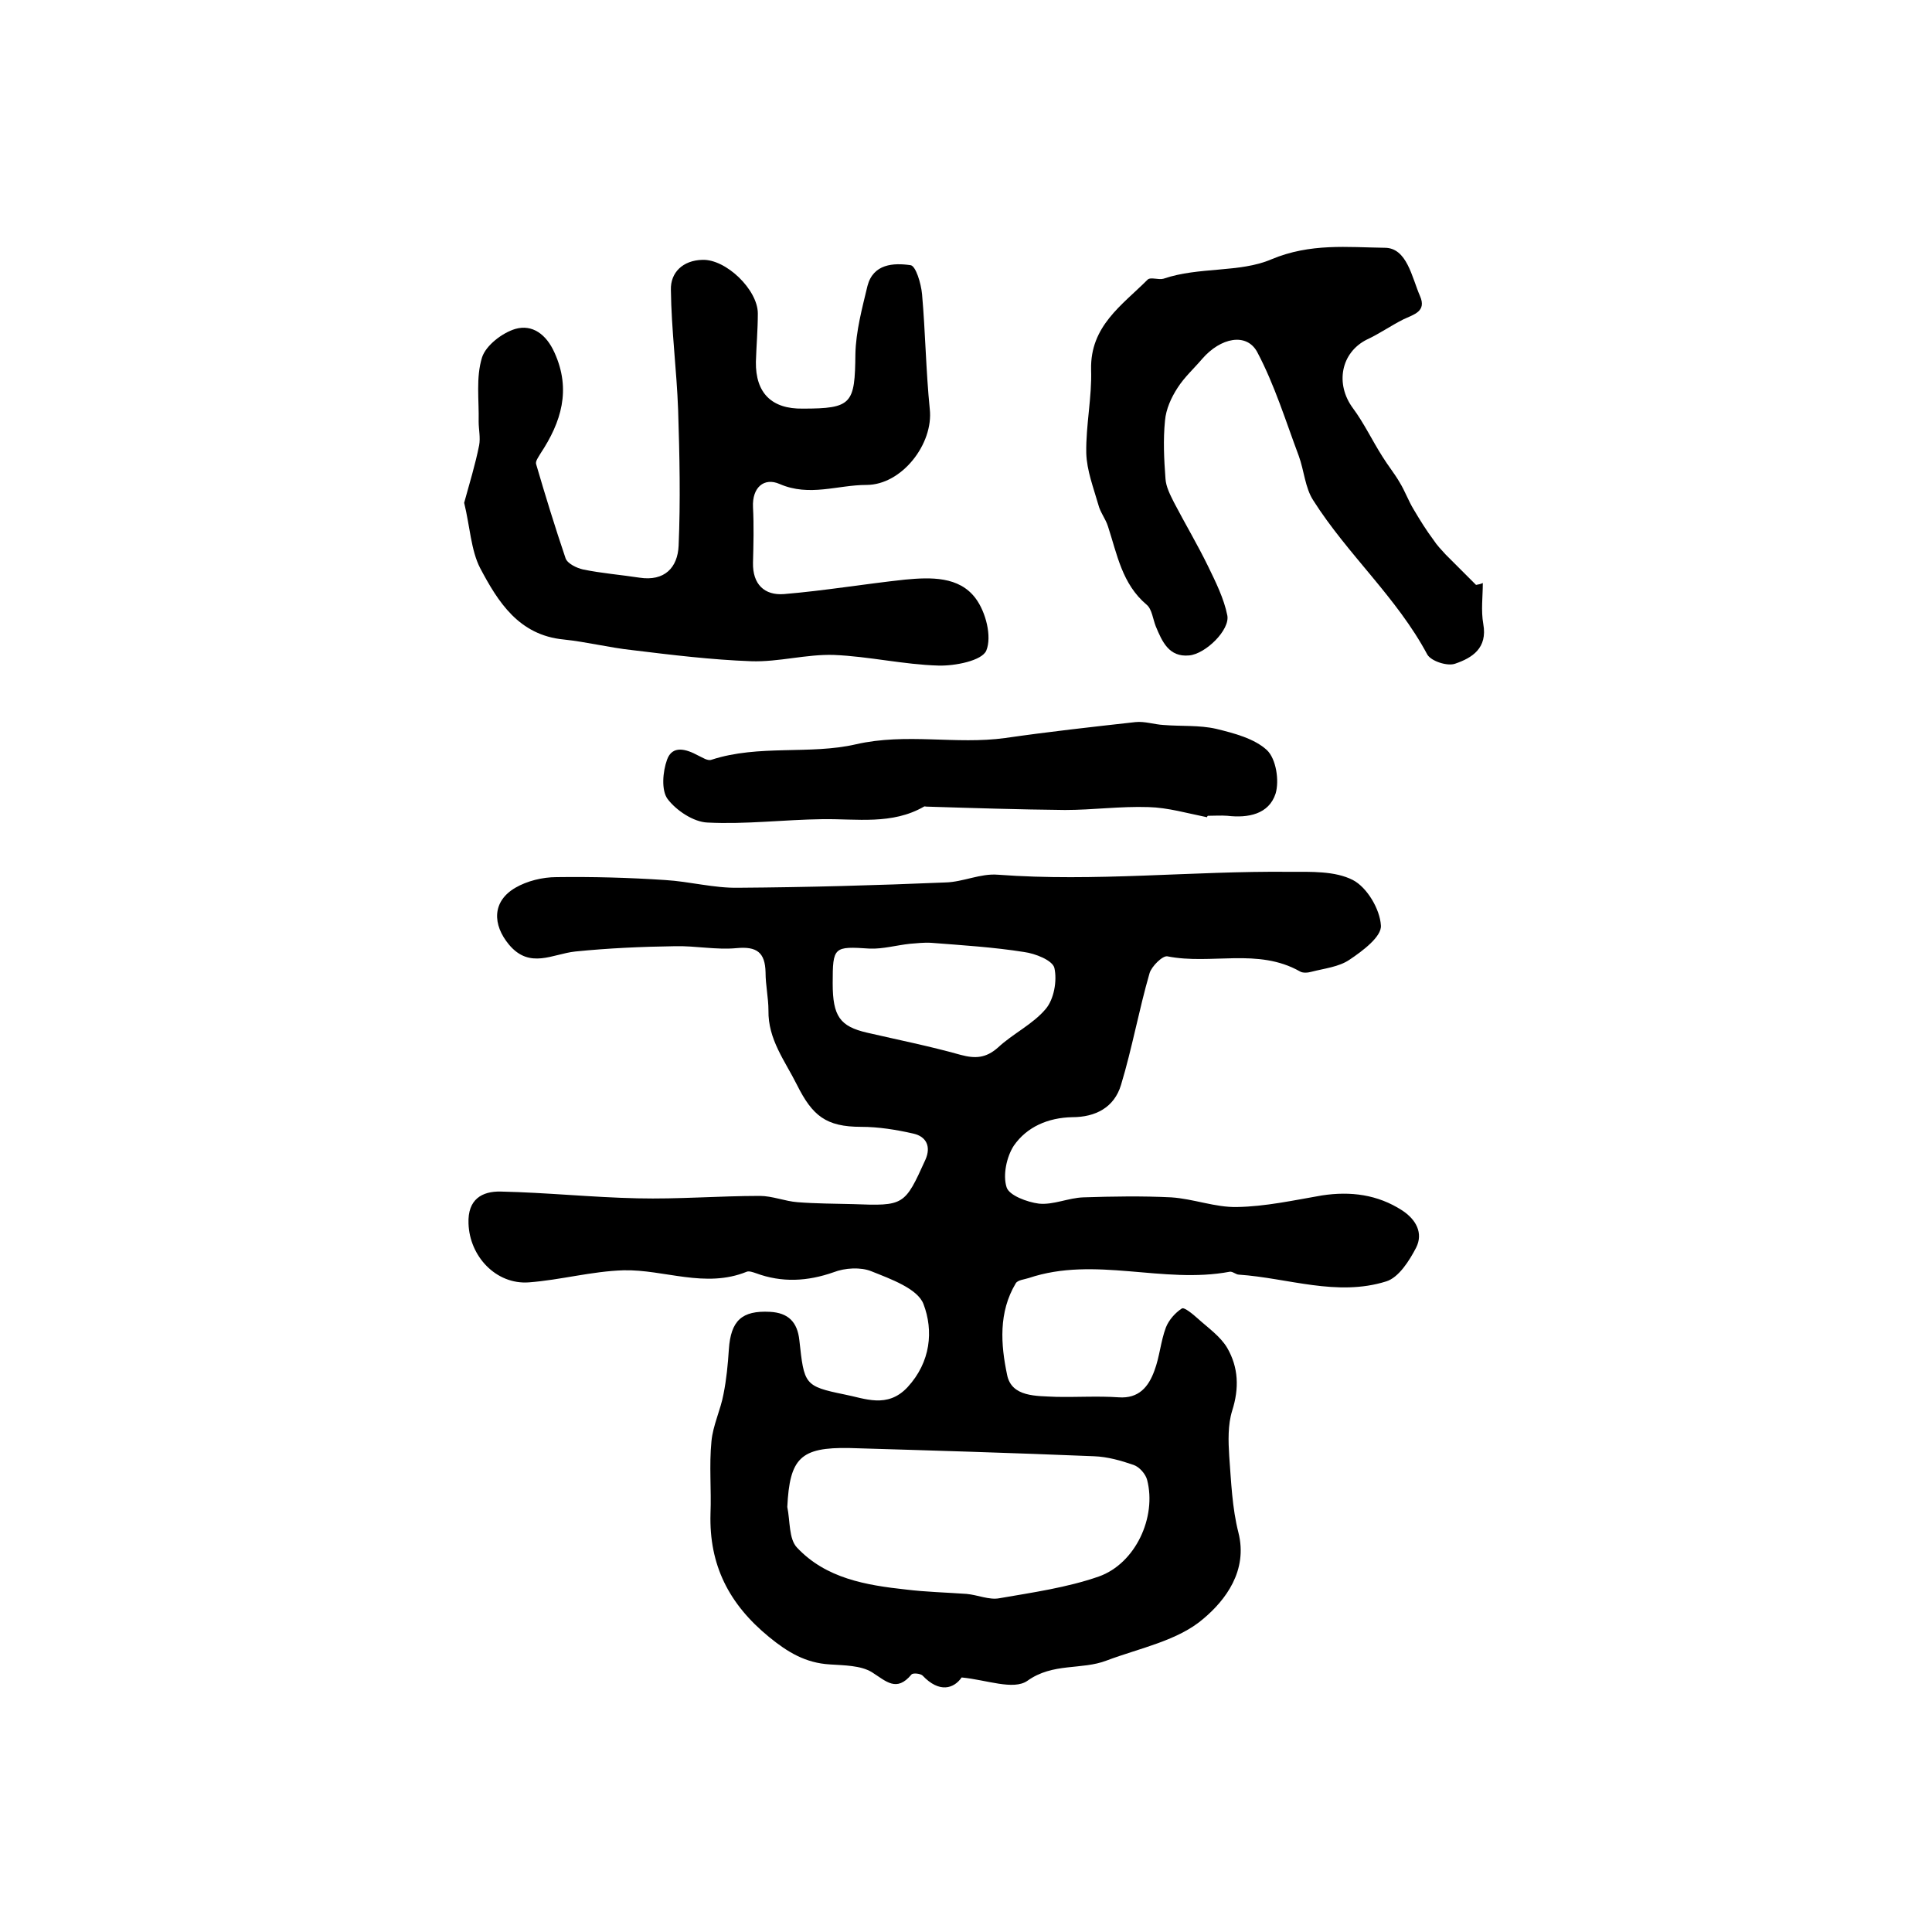 <?xml version="1.0" encoding="utf-8"?>
<!-- Generator: Adobe Illustrator 22.0.0, SVG Export Plug-In . SVG Version: 6.00 Build 0)  -->
<svg version="1.1" id="图层_1" xmlns="http://www.w3.org/2000/svg" xmlns:xlink="http://www.w3.org/1999/xlink" x="0px" y="0px"
	 viewBox="0 0 400 400" style="enable-background:new 0 0 400 400;" xml:space="preserve">
<style type="text/css">
	.st0{fill:#FFFFFF;}
</style>
<g>
	
	<path d="M199.1,347.3c-1.6,2.3-4.6,3.3-8.1-0.4c-0.4-0.4-2-0.6-2.3-0.2c-3.1,3.7-5.2,1.4-8.2-0.5c-2.3-1.4-5.7-1.4-8.7-1.6
		c-5-0.3-8.7-2.5-12.6-5.7c-8.3-6.8-12.4-14.9-12.1-25.5c0.2-5-0.3-10,0.2-15c0.3-3.3,1.9-6.5,2.5-9.8c0.6-3,0.9-6.1,1.1-9.2
		c0.4-6,2.7-8.1,8.5-7.8c3.8,0.2,5.7,2.1,6.1,5.9c1,9.1,1,9.5,9.3,11.2c4.2,0.8,8.9,3,13.1-1.5c4.8-5.2,5.4-11.7,3.3-17.2
		c-1.2-3.2-6.8-5.2-10.8-6.8c-2.2-0.9-5.5-0.7-7.8,0.2c-5.4,1.9-10.7,2.2-16.1,0.2c-0.6-0.2-1.4-0.5-1.9-0.3
		c-8.6,3.5-17.1-0.5-25.5-0.3c-6.6,0.2-13,2-19.6,2.5c-6.8,0.5-12.3-5.4-12.5-12.2c-0.2-5,2.8-6.7,6.7-6.6
		c9.4,0.2,18.9,1.2,28.3,1.4c8.4,0.2,16.9-0.5,25.3-0.5c2.6,0,5.2,1.1,7.8,1.3c3.8,0.3,7.7,0.3,11.5,0.4c10.6,0.4,10.7,0.3,15-9.2
		c1.2-2.7,0.2-4.8-2.5-5.4c-3.5-0.8-7.2-1.4-10.8-1.4c-7.3,0-10.1-2.3-13.3-8.7c-2.5-5-6-9.4-5.9-15.4c0-2.6-0.6-5.2-0.6-7.9
		c-0.1-4.1-1.8-5.4-6-5c-4.2,0.4-8.5-0.5-12.7-0.4c-6.9,0.1-13.8,0.4-20.7,1.1c-4.7,0.5-9.4,3.7-13.7-1.4c-3.5-4.2-3.5-9,1.3-11.8
		c2.4-1.4,5.6-2.2,8.5-2.2c7.5-0.1,15,0.1,22.5,0.6c5.1,0.3,10.1,1.7,15.2,1.6c14.3-0.1,28.6-0.5,42.9-1.1c3.6-0.1,7.2-1.9,10.8-1.6
		c20.1,1.5,40.2-0.8,60.3-0.6c4.5,0,9.5-0.2,13.2,1.7c2.9,1.5,5.6,6,5.8,9.4c0.2,2.3-3.8,5.3-6.5,7.1c-2.2,1.5-5.2,1.8-7.9,2.5
		c-0.7,0.2-1.8,0.3-2.4-0.1c-8.7-4.9-18.3-1.3-27.4-3.1c-1-0.2-3.3,2.1-3.7,3.5c-2.2,7.6-3.6,15.5-5.9,23.1
		c-1.4,4.7-5.3,6.7-10.1,6.7c-5,0.1-9.4,2-12.1,5.9c-1.5,2.3-2.3,6.1-1.5,8.6c0.5,1.7,4.3,3.1,6.7,3.4c3,0.3,6.1-1.2,9.2-1.3
		c6.1-0.2,12.2-0.3,18.2,0c4.6,0.3,9.1,2.1,13.6,2c5.9-0.1,11.8-1.4,17.6-2.4c5.9-0.9,11.5-0.2,16.6,3.1c2.9,1.9,4.4,4.7,2.9,7.7
		c-1.4,2.7-3.6,6.2-6.2,7c-10.2,3.2-20.3-0.7-30.5-1.4c-0.6,0-1.3-0.7-1.9-0.6c-13.8,2.6-27.9-3.3-41.6,1.3
		c-0.9,0.3-2.3,0.4-2.7,1.1c-3.6,6-3.1,12.7-1.8,18.9c0.9,4.7,6.1,4.4,10.1,4.6c4.3,0.1,8.7-0.2,13,0.1c4.2,0.3,6.2-2.2,7.4-5.5
		c1.1-2.9,1.3-6.1,2.4-9c0.6-1.5,1.9-3,3.3-3.9c0.5-0.3,2.3,1.2,3.3,2.1c2.1,1.9,4.7,3.7,6.1,6.1c2.3,4,2.5,8.3,1,13
		c-0.9,2.9-0.8,6.3-0.6,9.4c0.4,5.3,0.6,10.7,1.9,15.8c2,7.9-2.7,14-7.2,17.8c-5.3,4.6-13.2,6.1-20.1,8.7c-5.2,2-11.1,0.4-16.4,4.2
		C209.8,350,204.3,347.8,199.1,347.3z M163,312c0.6,2.9,0.3,6.6,2,8.4c6,6.4,14.3,7.8,22.6,8.7c4.1,0.5,8.3,0.6,12.5,0.9
		c2.3,0.2,4.7,1.3,6.8,0.9c6.9-1.2,14-2.2,20.6-4.5c7.6-2.7,12-12.3,10-20c-0.3-1.2-1.6-2.7-2.8-3.1c-2.6-0.9-5.4-1.7-8.2-1.8
		c-16.9-0.7-33.7-1.2-50.6-1.7C165.7,299.6,163.5,301.9,163,312z M172.4,203.6c0,6.8,1.5,8.9,7.1,10.2c6.5,1.5,13,2.8,19.4,4.6
		c3,0.8,5.2,0.7,7.7-1.5c3.1-2.9,7.2-4.8,9.9-8c1.7-2,2.4-5.8,1.8-8.5c-0.4-1.6-4-3-6.3-3.3c-6.3-1-12.8-1.4-19.2-1.9
		c-1.5-0.1-3,0.1-4.4,0.2c-2.8,0.3-5.6,1.1-8.3,1C172.6,195.9,172.4,196,172.4,203.6z"/>
	<path d="M96.1,104.1c1.1-4,2.3-7.9,3.1-11.9c0.3-1.6-0.1-3.3-0.1-4.9c0.1-4.5-0.6-9.1,0.7-13.3c0.8-2.5,4.2-5.1,6.9-5.9
		c3.5-1,6.4,1.1,8.1,4.9c3.5,7.7,1.4,14.4-2.9,20.9c-0.4,0.7-1.1,1.6-0.9,2.2c1.9,6.5,3.9,13,6.1,19.5c0.4,1.1,2.3,2,3.6,2.3
		c3.9,0.8,7.8,1.1,11.7,1.7c5.2,0.8,7.9-2.1,8.1-6.6c0.4-9.3,0.2-18.7-0.1-28.1c-0.3-8.3-1.4-16.6-1.5-24.9
		c-0.1-3.6,2.5-6.1,6.5-6.2c4.9-0.2,11.5,6.2,11.5,11.1c0,3.3-0.3,6.7-0.4,10c-0.1,6.5,3.3,9.8,9.7,9.7c10.2,0,10.8-1,10.9-11.3
		c0.1-4.7,1.4-9.5,2.5-14.1c1.2-4.6,5.4-4.8,8.9-4.3c1.1,0.1,2.2,3.8,2.4,6c0.7,7.9,0.8,15.9,1.6,23.8c0.8,7.2-5.8,15.7-13.1,15.7
		c-6,0-11.8,2.5-18-0.2c-3.2-1.4-5.7,0.7-5.5,4.8c0.2,3.8,0.1,7.7,0,11.5c-0.1,4.5,2.4,6.8,6.4,6.5c8.4-0.7,16.7-2.1,25.1-3
		c5.3-0.5,11.2-0.7,14.6,3.9c2.1,2.8,3.4,7.9,2.2,10.8c-0.9,2.1-6.5,3.2-9.9,3.1c-7.2-0.2-14.4-1.9-21.6-2.2
		c-5.7-0.2-11.5,1.5-17.2,1.3c-8.2-0.3-16.4-1.3-24.6-2.3c-4.7-0.5-9.4-1.7-14.2-2.2c-9.3-0.9-13.6-7.8-17.3-14.8
		C97.5,113.9,97.3,109,96.1,104.1z"/>
	<path d="M307,120.7c0,2.8-0.4,5.7,0.1,8.5c0.9,5-2.3,7-5.8,8.2c-1.6,0.6-5-0.5-5.8-1.9c-6.3-11.8-16.5-20.7-23.6-31.9
		c-1.7-2.6-1.9-6.2-3-9.2c-2.7-7.2-5-14.7-8.6-21.5c-2.2-4.1-7.6-3-11.4,1.4c-1.7,2-3.7,3.8-5.1,6c-1.3,2-2.4,4.4-2.6,6.8
		c-0.4,4-0.2,8,0.1,12c0.1,1.7,1,3.4,1.8,5c2.3,4.4,4.8,8.6,7,13.1c1.6,3.3,3.3,6.7,4,10.2c0.6,3-4.5,8-7.9,8.3
		c-4.2,0.4-5.6-2.9-6.9-6c-0.6-1.5-0.8-3.6-1.9-4.5c-5.1-4.3-6.1-10.4-8-16.2c-0.5-1.6-1.6-2.9-2-4.5c-1-3.5-2.4-7.1-2.5-10.7
		c-0.1-5.8,1.2-11.6,1-17.3c-0.2-9,6.4-13.3,11.7-18.6c0.6-0.6,2.3,0.1,3.3-0.2c7.3-2.5,15.8-1.2,22.3-4c8.1-3.4,15.8-2.5,23.5-2.4
		c4.6,0,5.6,6.1,7.3,10c1.4,3.2-1.3,3.8-3.4,4.8c-2.6,1.3-5,3-7.6,4.2c-5.4,2.7-6.6,9.2-2.9,14.2c2.3,3.1,4,6.7,6.1,10
		c1.1,1.8,2.5,3.5,3.6,5.4c1.1,1.8,1.8,3.8,2.9,5.6c1.3,2.2,2.6,4.3,4.1,6.3c0.7,1.1,1.6,2,2.5,3c2.1,2.1,4.2,4.2,6.3,6.3
		C306.2,121,306.6,120.9,307,120.7z"/>
	<path d="M249.9,169.2c-4-0.8-8.1-2-12.1-2.1c-5.8-0.2-11.6,0.6-17.3,0.6c-9.6-0.1-19.1-0.4-28.7-0.7c-0.2,0-0.4-0.1-0.5,0
		c-6.6,3.8-13.9,2.5-21,2.6c-8,0.1-15.9,1.1-23.8,0.7c-2.9-0.1-6.5-2.5-8.3-4.9c-1.3-1.8-1-5.6-0.1-8.1c1.1-3.1,4-2.2,6.4-0.9
		c0.9,0.4,2,1.2,2.8,0.9c9.8-3.2,20.4-1,29.9-3.2c10.5-2.4,20.7,0.1,30.9-1.3c9-1.3,18-2.3,27-3.3c1.9-0.2,3.9,0.5,5.8,0.6
		c3.7,0.3,7.4,0,10.9,0.8c3.7,0.9,7.9,2,10.5,4.4c1.9,1.8,2.6,6.3,1.8,9c-1.4,4.3-5.7,5.1-10,4.6c-1.3-0.1-2.7,0-4,0
		C250,168.9,249.9,169.1,249.9,169.2z"/>
	
	
</g>
</svg>
